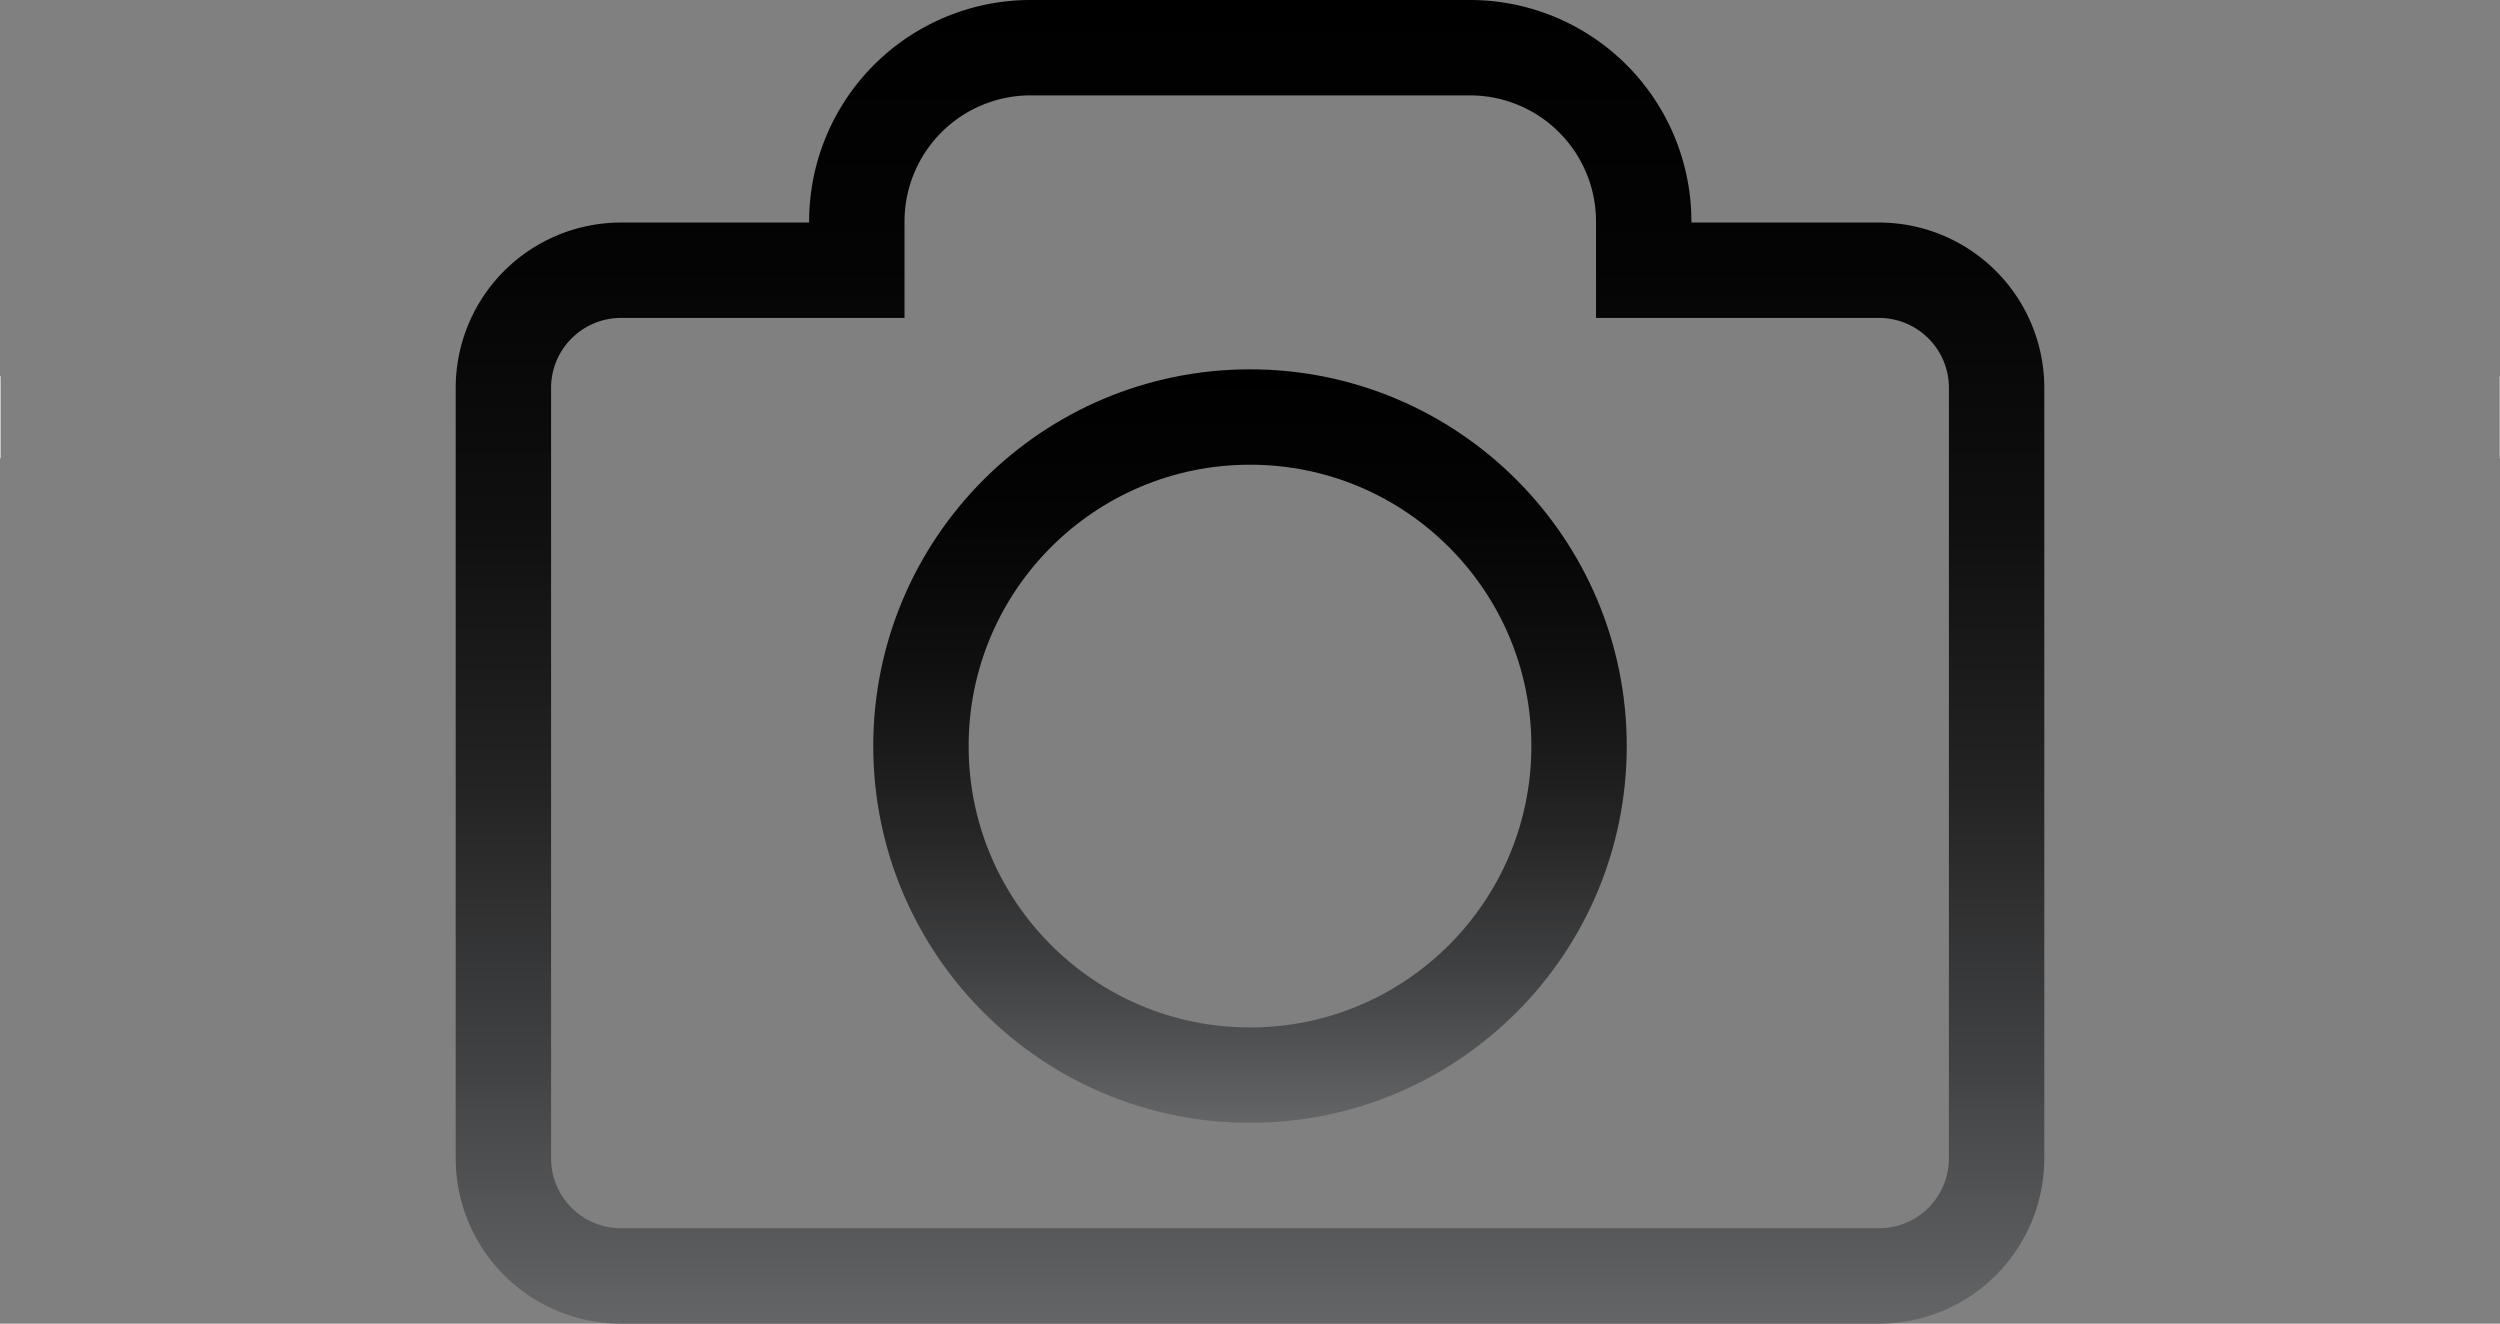 <svg xmlns="http://www.w3.org/2000/svg" xmlns:xlink="http://www.w3.org/1999/xlink" id="Layer_1" data-name="Layer 1" viewBox="0 0 471.8 249.8"><rect x="0" y="0" width="471.8" height="249.8" fill="#808080" stroke="none"/><defs><linearGradient id="Dégradé_sans_nom_19" x1="235.9" x2="235.9" y2="249.8" gradientUnits="userSpaceOnUse"><stop offset="0"/><stop offset=".2" stop-color="#040404"/><stop offset=".4" stop-color="#101011"/><stop offset=".6" stop-color="#242425"/><stop offset=".8" stop-color="#404142"/><stop offset="1" stop-color="#646567"/><stop offset="1" stop-color="#6d6e71"/></linearGradient><linearGradient xlink:href="#Dégradé_sans_nom_19" id="Dégradé_sans_nom_19-2" x1="235.9" x2="235.9" y1="69.7" y2="211.9"/><style>.cls-3{fill:none;stroke-miterlimit:10;stroke:#fff;stroke-width:.1px}</style></defs><path d="M354.6 51h-44.4v-9.2A32.8 32.8 0 0 0 277.3 9h-82.8a32.8 32.8 0 0 0-32.8 32.8V51h-44.5A22.2 22.2 0 0 0 95 73.2v145.4a22.2 22.2 0 0 0 22.2 22.2h237.4a22.2 22.2 0 0 0 22.2-22.2V73.2A22.2 22.2 0 0 0 354.6 51Z" style="stroke:url(#Dégradé_sans_nom_19);stroke-width:18px;fill:none;stroke-miterlimit:10"/><circle cx="235.9" cy="140.8" r="62.1" style="stroke:url(#Dégradé_sans_nom_19-2);stroke-width:18px;fill:none;stroke-miterlimit:10"/><path d="M.1 71v15.5M471.8 71v15.5" class="cls-3"/></svg>